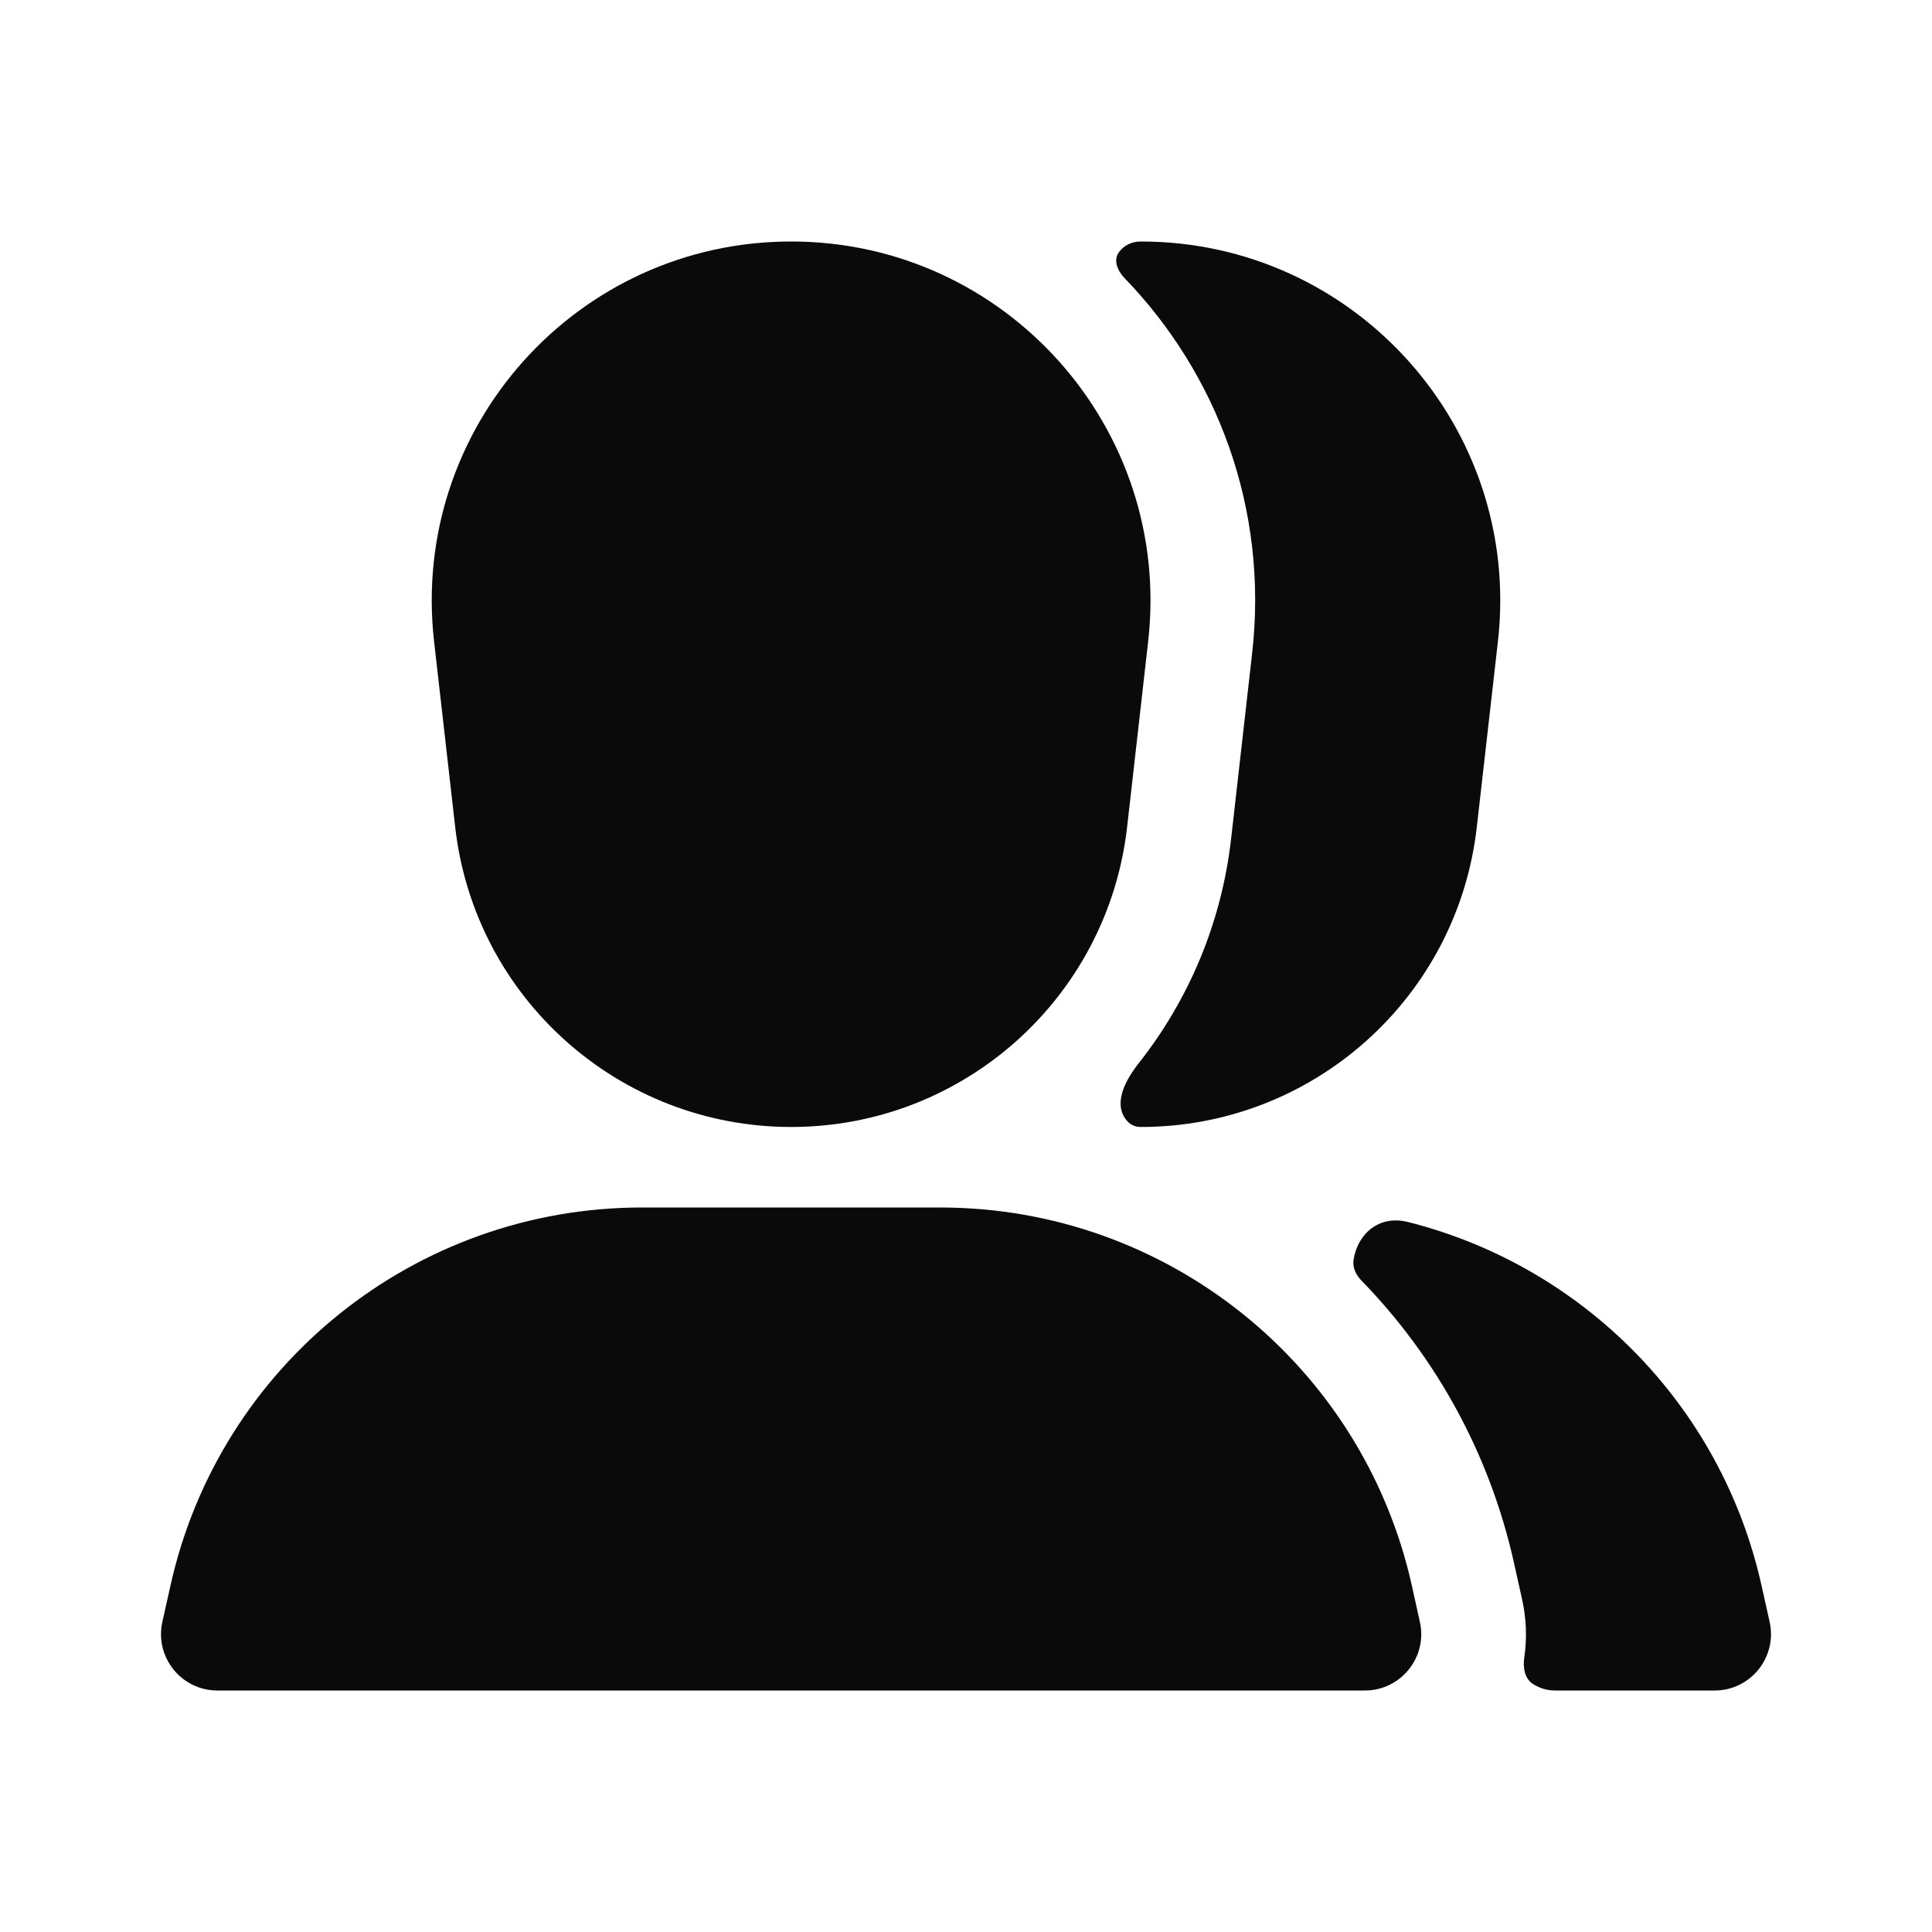 <?xml version="1.0" encoding="UTF-8"?> <svg xmlns="http://www.w3.org/2000/svg" width="28" height="28" viewBox="0 0 28 28" fill="none"><path fill-rule="evenodd" clip-rule="evenodd" d="M6.291 9.296C5.94 6.207 8.356 3.5 11.466 3.5C14.575 3.5 16.991 6.207 16.64 9.296L16.335 11.986C16.053 14.463 13.958 16.333 11.466 16.333C8.973 16.333 6.878 14.463 6.597 11.986L6.291 9.296Z" fill="#0A0A0A"></path><path fill-rule="evenodd" clip-rule="evenodd" d="M2.47 22.982C3.181 19.779 6.022 17.5 9.303 17.5H13.628C16.909 17.5 19.75 19.779 20.462 22.982L20.578 23.506C20.692 24.016 20.303 24.5 19.781 24.5H3.15C2.628 24.5 2.24 24.016 2.353 23.506L2.47 22.982Z" fill="#0A0A0A"></path><path d="M22.091 24.021C22.07 24.167 22.094 24.328 22.219 24.407C22.311 24.465 22.418 24.5 22.533 24.5H24.85C25.372 24.5 25.76 24.016 25.647 23.506L25.53 22.982C24.946 20.351 22.925 18.344 20.404 17.71C19.974 17.602 19.667 17.897 19.616 18.266C19.601 18.377 19.656 18.482 19.734 18.562C20.807 19.665 21.589 21.065 21.942 22.652L22.059 23.177C22.123 23.465 22.131 23.75 22.091 24.021Z" fill="#0A0A0A"></path><path d="M16.507 15.404C16.317 15.644 16.132 15.98 16.317 16.224C16.367 16.291 16.437 16.333 16.534 16.333C19.027 16.333 21.122 14.463 21.403 11.986L21.709 9.296C22.06 6.207 19.644 3.5 16.534 3.5C16.396 3.5 16.288 3.56 16.219 3.651C16.129 3.769 16.196 3.926 16.299 4.032C17.64 5.419 18.385 7.375 18.147 9.467L17.842 12.158C17.702 13.383 17.224 14.494 16.507 15.404Z" fill="#0A0A0A"></path></svg> 
